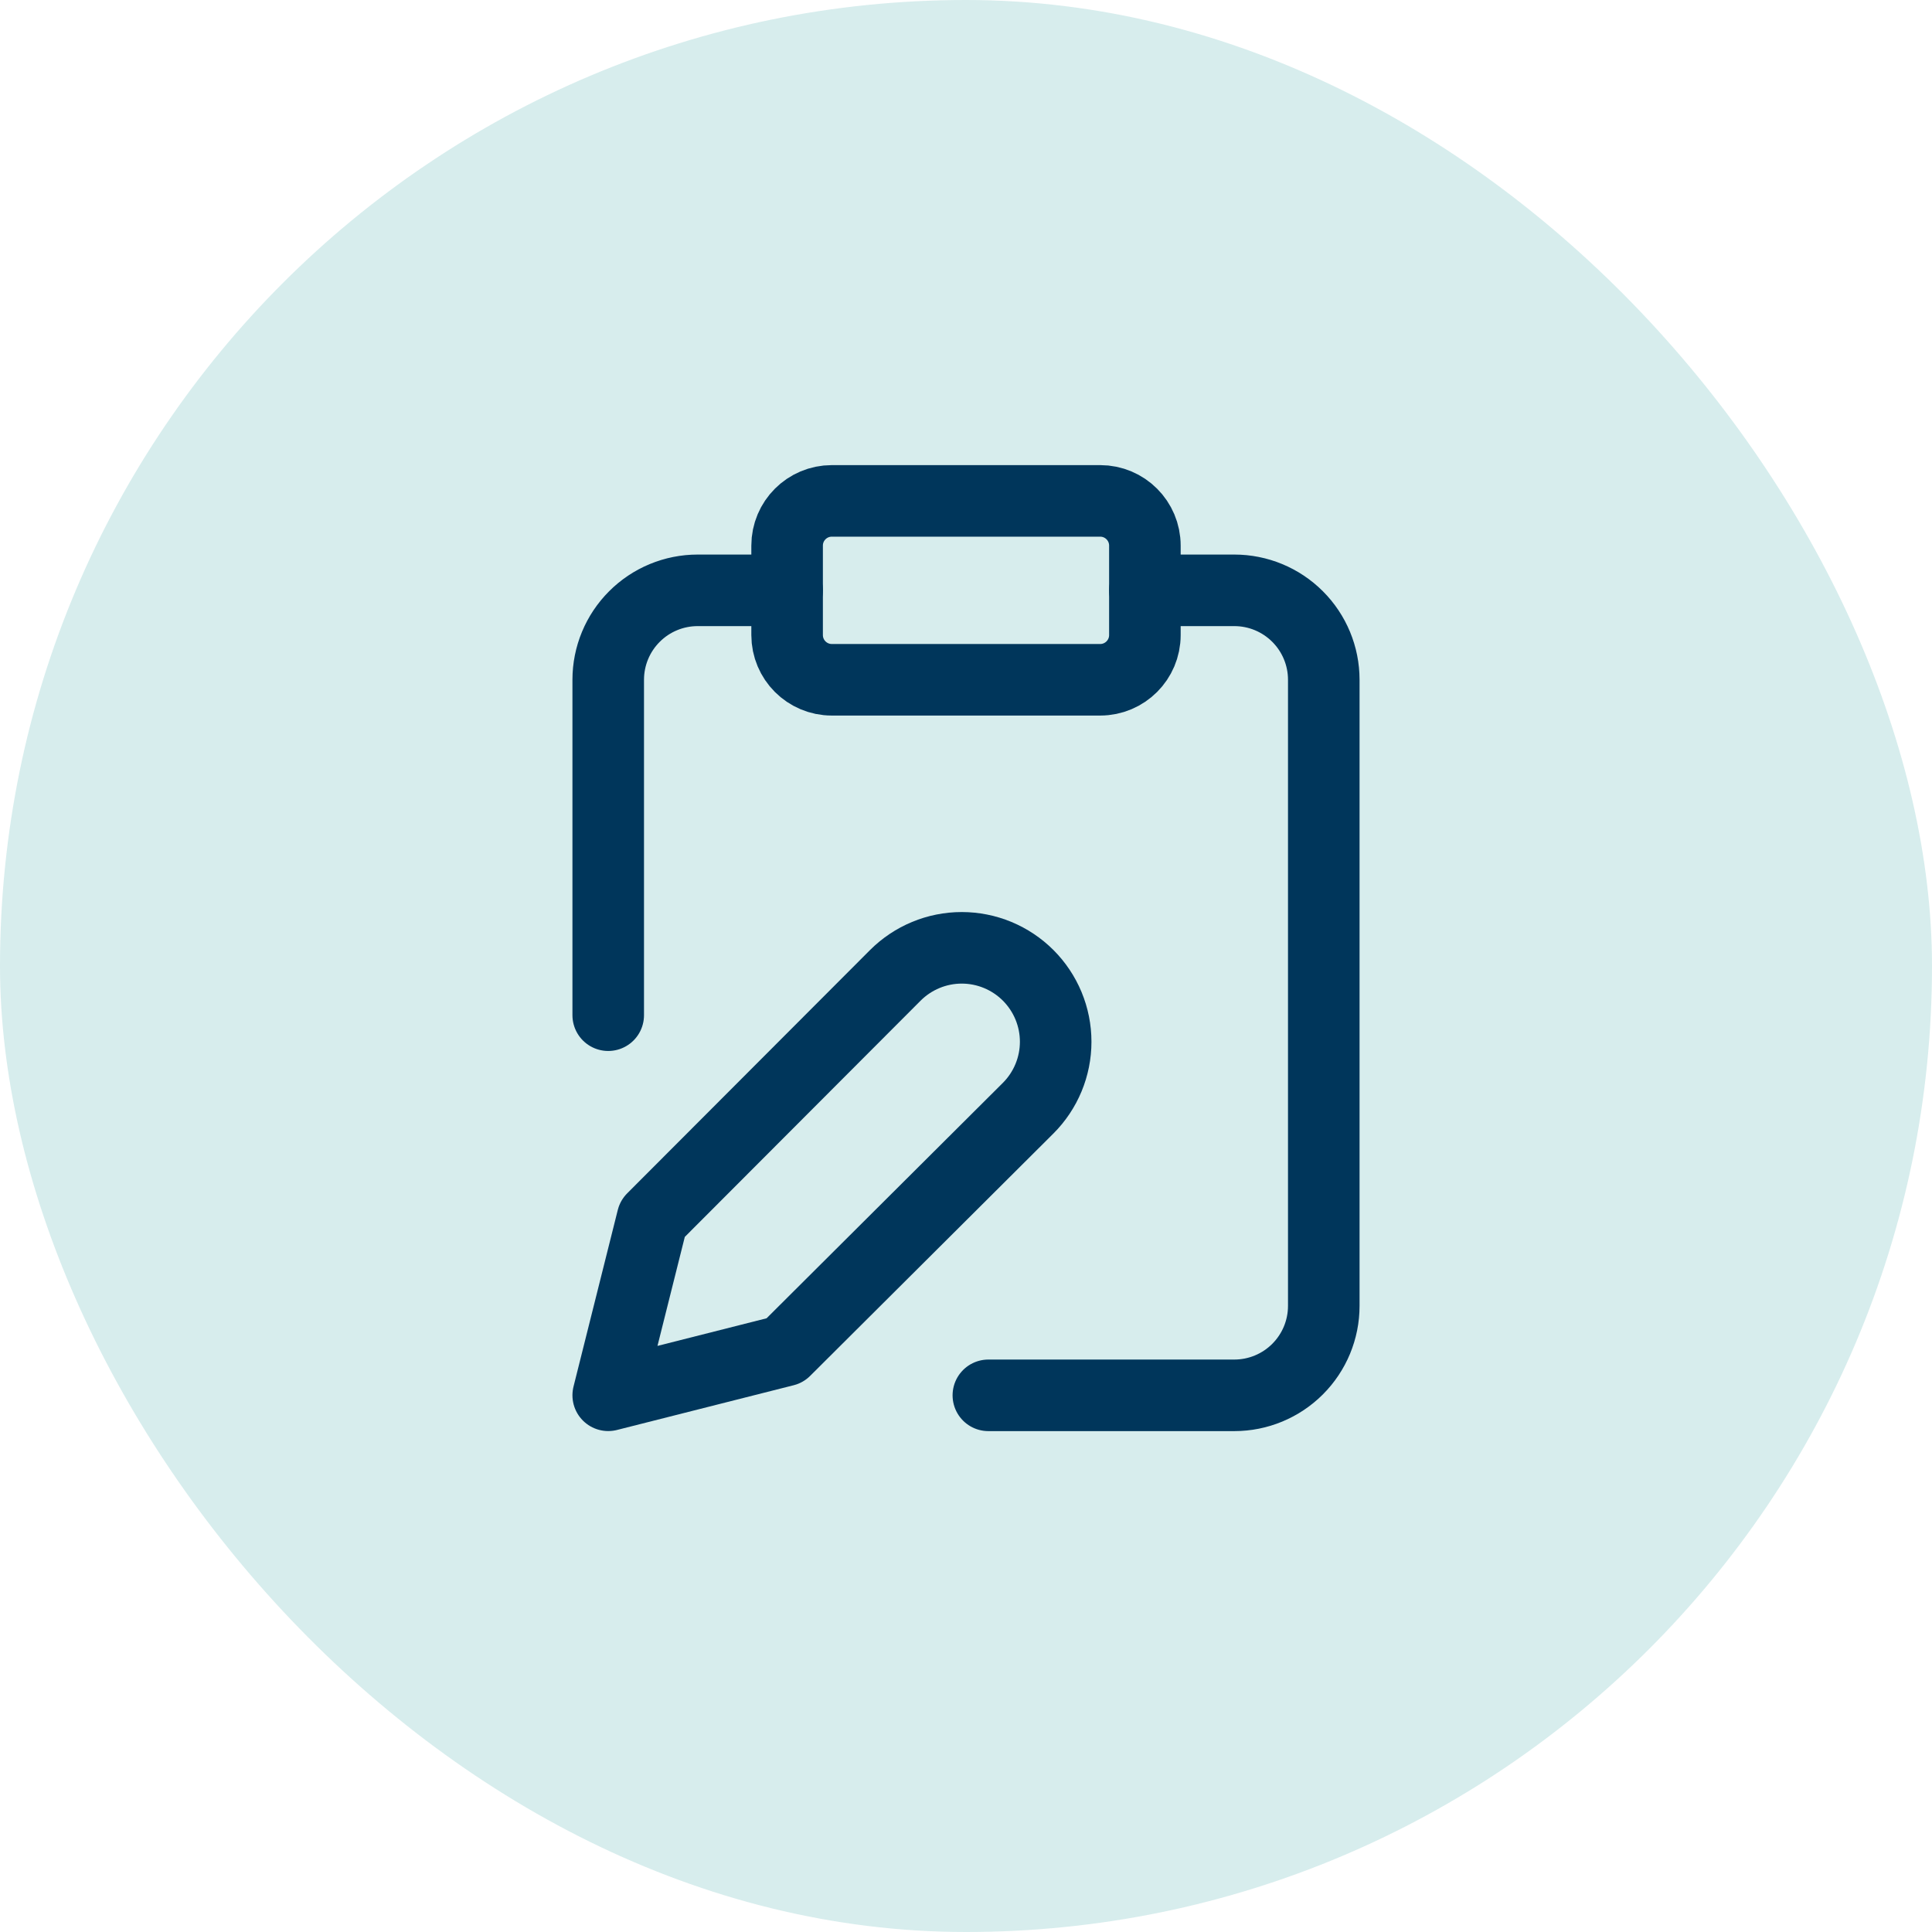 <?xml version="1.0" encoding="UTF-8"?>
<svg xmlns="http://www.w3.org/2000/svg" width="108" height="108" viewBox="0 0 108 108" fill="none">
  <rect width="108" height="108" rx="54" fill="#D7EDED"></rect>
  <path d="M61.5 28H46.5C45.119 28 44 29.119 44 30.5V35.5C44 36.881 45.119 38 46.5 38H61.5C62.881 38 64 36.881 64 35.5V30.5C64 29.119 62.881 28 61.5 28Z" stroke="#00365B" stroke-width="4" stroke-linecap="round" stroke-linejoin="round"></path>
  <path d="M50.05 54.522C50.538 54.035 51.116 53.648 51.753 53.384C52.39 53.12 53.073 52.984 53.763 52.984C54.452 52.984 55.135 53.12 55.772 53.384C56.409 53.648 56.987 54.035 57.475 54.522C57.962 55.01 58.349 55.589 58.613 56.225C58.877 56.862 59.013 57.545 59.013 58.235C59.013 58.924 58.877 59.607 58.613 60.244C58.349 60.881 57.962 61.46 57.475 61.947L43.875 75.497L34 77.997L36.475 68.122L50.05 54.522Z" stroke="#00365B" stroke-width="4" stroke-linecap="round" stroke-linejoin="round"></path>
  <path d="M64 33H69C70.326 33 71.598 33.527 72.535 34.465C73.473 35.402 74 36.674 74 38V73C74 74.326 73.473 75.598 72.535 76.535C71.598 77.473 70.326 78 69 78H55.25" stroke="#00365B" stroke-width="4" stroke-linecap="round" stroke-linejoin="round"></path>
  <path d="M34 56.75V38C34 36.674 34.527 35.402 35.465 34.465C36.402 33.527 37.674 33 39 33H44" stroke="#00365B" stroke-width="4" stroke-linecap="round" stroke-linejoin="round"></path>
</svg>
